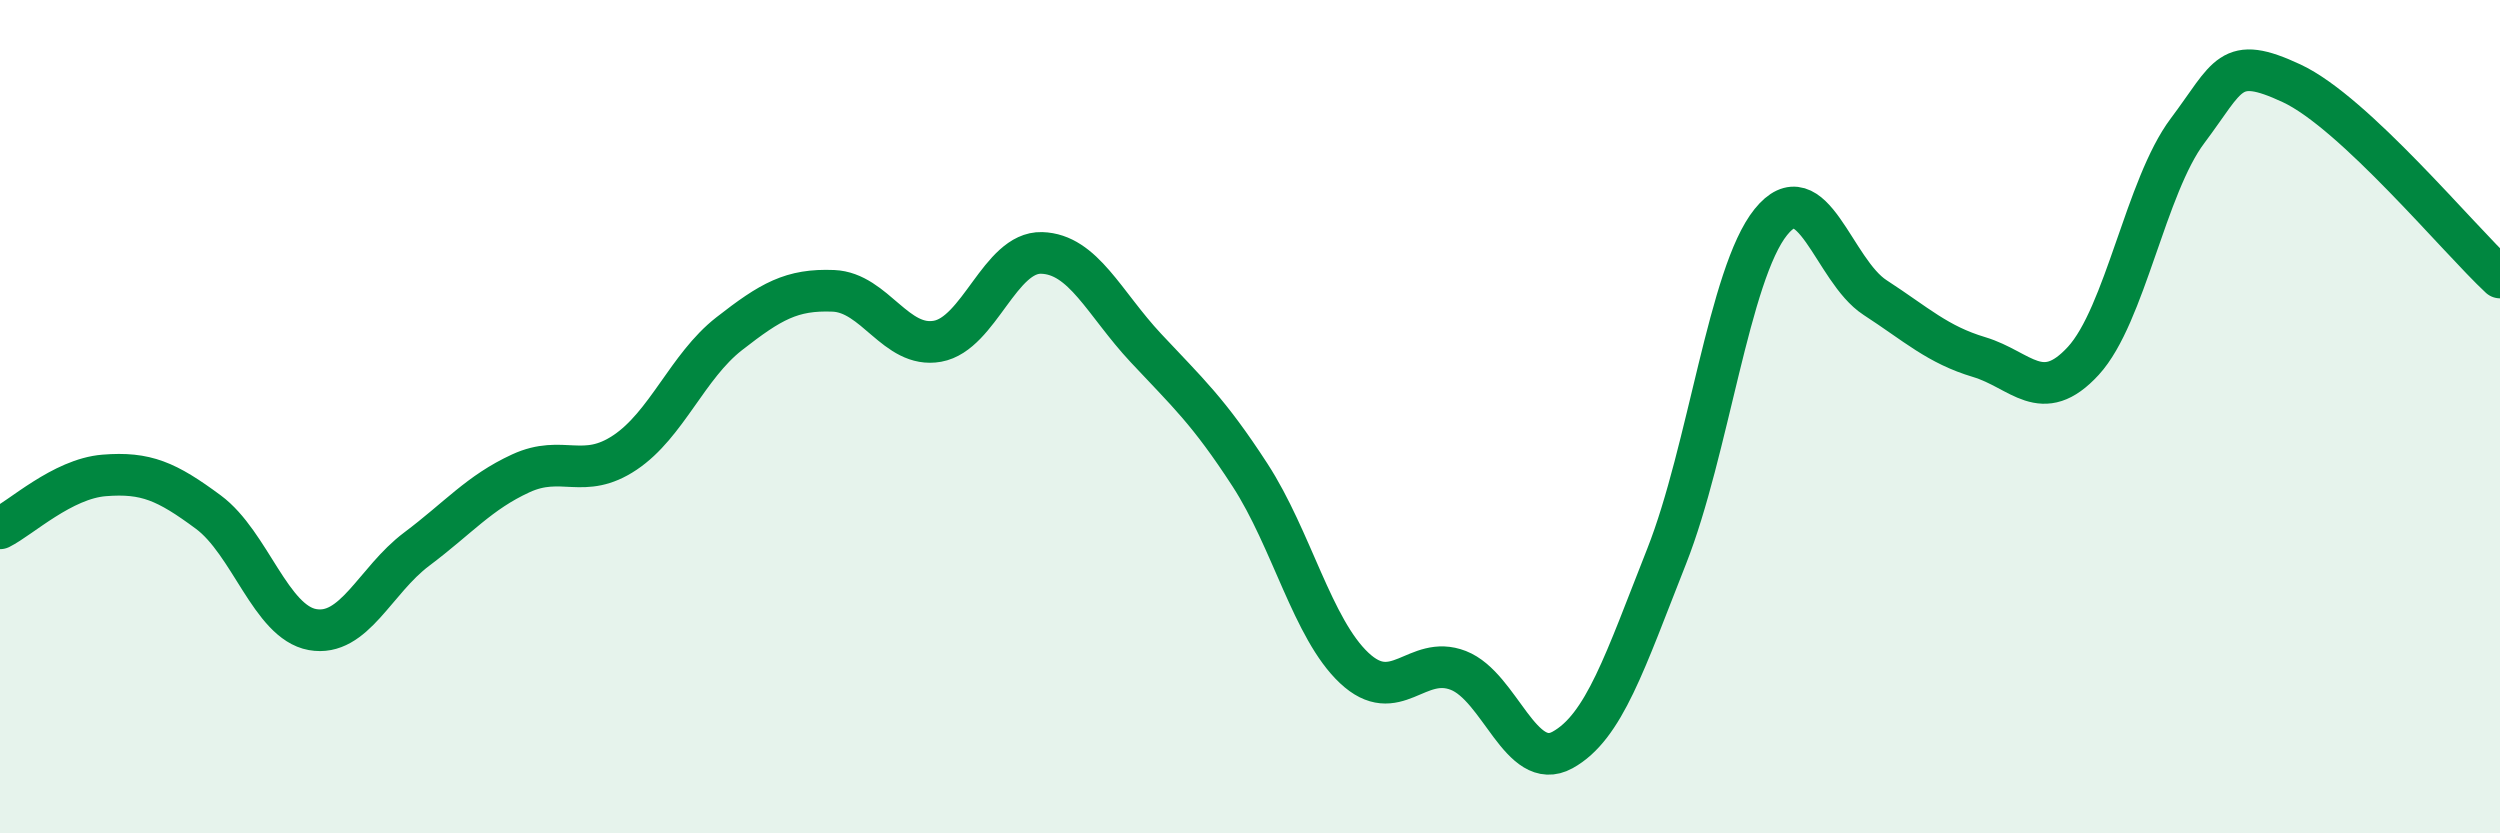 
    <svg width="60" height="20" viewBox="0 0 60 20" xmlns="http://www.w3.org/2000/svg">
      <path
        d="M 0,12.68 C 0.5,12.43 1.5,11.49 2.5,11.41 C 3.5,11.33 4,11.55 5,12.29 C 6,13.03 6.5,14.93 7.5,15.11 C 8.5,15.29 9,13.93 10,13.18 C 11,12.43 11.5,11.82 12.5,11.36 C 13.5,10.9 14,11.53 15,10.86 C 16,10.19 16.5,8.79 17.5,8.01 C 18.5,7.23 19,6.94 20,6.98 C 21,7.02 21.5,8.37 22.5,8.19 C 23.5,8.01 24,6.04 25,6.07 C 26,6.1 26.5,7.28 27.5,8.35 C 28.5,9.42 29,9.86 30,11.4 C 31,12.94 31.5,15.09 32.5,16.03 C 33.5,16.97 34,15.7 35,16.09 C 36,16.48 36.5,18.55 37.5,18 C 38.5,17.45 39,15.88 40,13.35 C 41,10.82 41.5,6.57 42.5,5.33 C 43.5,4.09 44,6.49 45,7.14 C 46,7.79 46.5,8.27 47.5,8.57 C 48.5,8.87 49,9.75 50,8.66 C 51,7.57 51.5,4.47 52.5,3.14 C 53.5,1.81 53.5,1.3 55,2 C 56.5,2.7 59,5.73 60,6.66L60 20L0 20Z"
        fill="#008740"
        opacity="0.1"
        stroke-linecap="round"
        stroke-linejoin="round"
      />
      <path
        d="M 0,12.68 C 0.5,12.43 1.5,11.49 2.5,11.41 C 3.5,11.33 4,11.55 5,12.29 C 6,13.03 6.5,14.93 7.5,15.11 C 8.5,15.29 9,13.93 10,13.18 C 11,12.43 11.5,11.82 12.5,11.36 C 13.5,10.9 14,11.53 15,10.86 C 16,10.19 16.5,8.79 17.5,8.01 C 18.5,7.23 19,6.94 20,6.98 C 21,7.02 21.5,8.37 22.5,8.19 C 23.5,8.01 24,6.04 25,6.07 C 26,6.1 26.5,7.28 27.5,8.35 C 28.5,9.42 29,9.86 30,11.4 C 31,12.94 31.5,15.09 32.5,16.03 C 33.5,16.97 34,15.7 35,16.09 C 36,16.48 36.5,18.55 37.5,18 C 38.5,17.45 39,15.88 40,13.35 C 41,10.82 41.5,6.57 42.5,5.33 C 43.5,4.09 44,6.49 45,7.14 C 46,7.79 46.5,8.27 47.5,8.57 C 48.5,8.87 49,9.75 50,8.66 C 51,7.57 51.5,4.47 52.5,3.14 C 53.5,1.81 53.5,1.3 55,2 C 56.5,2.7 59,5.73 60,6.66"
        stroke="#008740"
        stroke-width="1"
        fill="none"
        stroke-linecap="round"
        stroke-linejoin="round"
      />
    </svg>
  